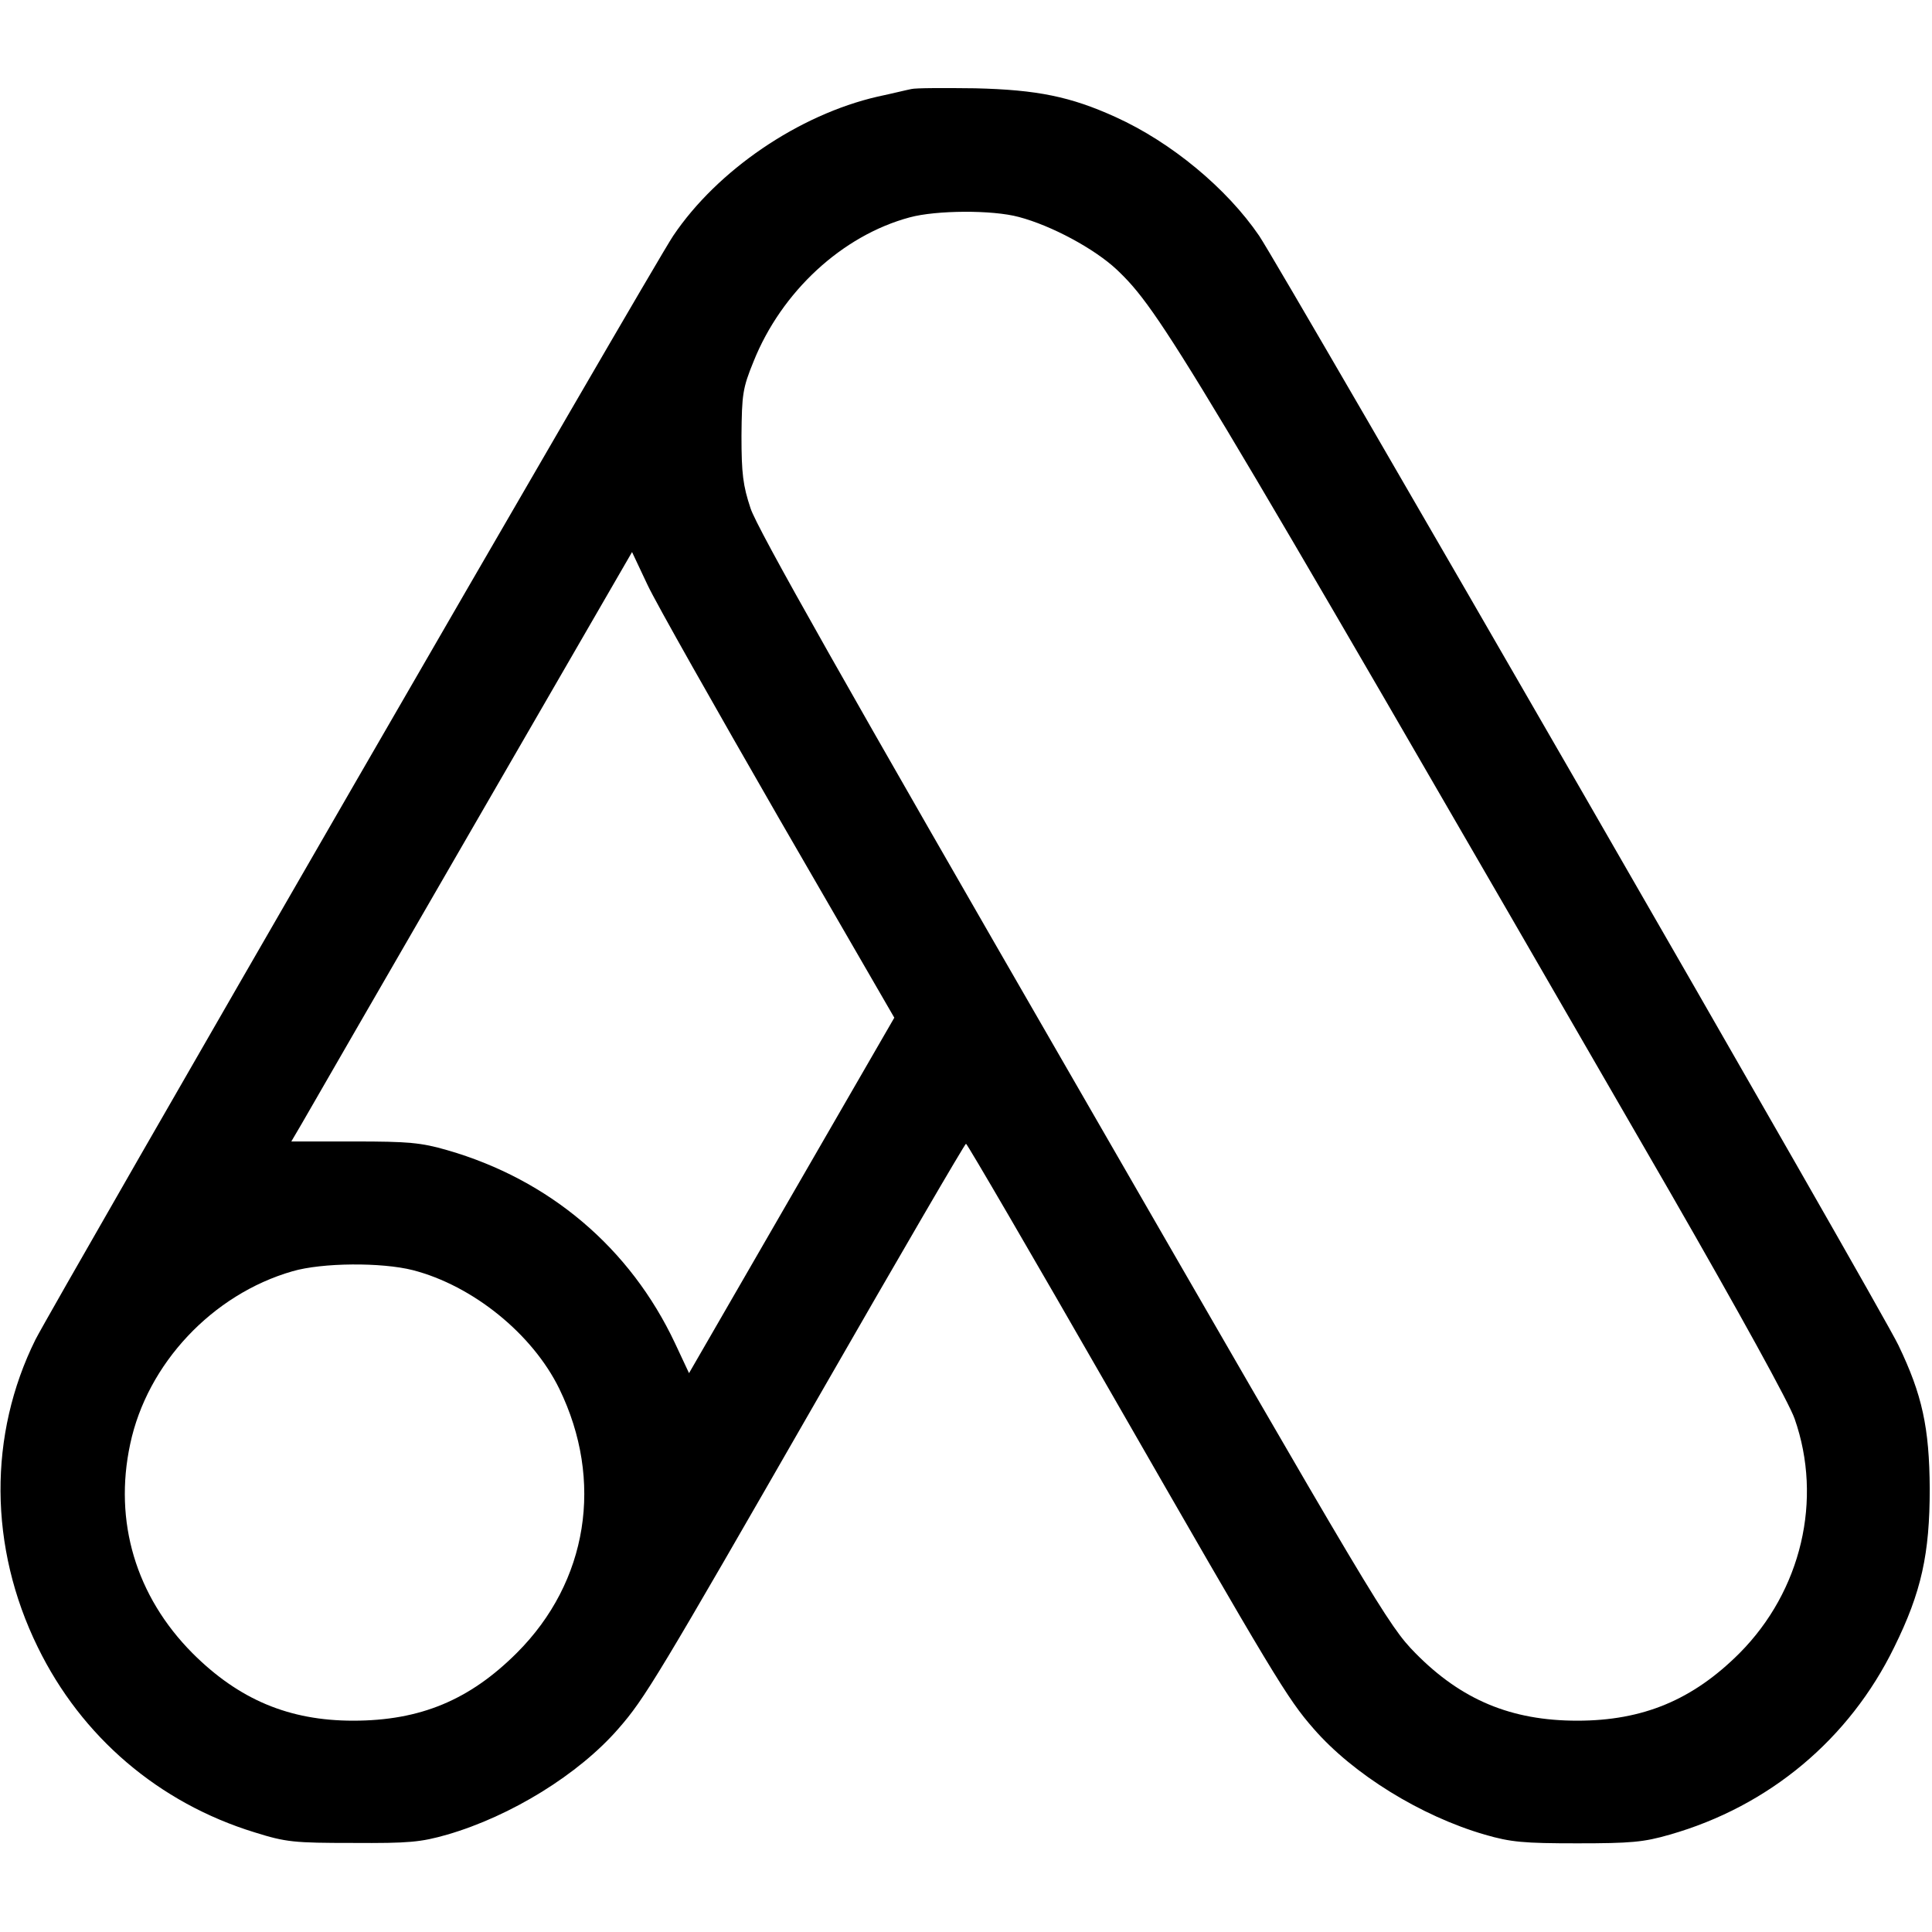 <?xml version="1.0" standalone="no"?>
<!DOCTYPE svg PUBLIC "-//W3C//DTD SVG 20010904//EN"
 "http://www.w3.org/TR/2001/REC-SVG-20010904/DTD/svg10.dtd">
<svg version="1.0" xmlns="http://www.w3.org/2000/svg"
 width="512pt" height="512pt" viewBox="0 0 512 512"
 preserveAspectRatio="xMidYMid meet">

<g transform="translate(0,512) scale(0.1,-0.1)"
fill="#000000" stroke="none">
<path d="M2415 4884 c-11 -2 -51 -12 -89 -20 -209 -48 -425 -195 -542 -369
-50 -73 -1644 -2834 -1690 -2925 -125 -252 -124 -550 6 -815 116 -238 321
-413 575 -491 83 -26 104 -28 260 -28 149 -1 180 2 250 22 169 49 349 160 454
281 70 80 103 135 536 889 209 364 382 661 385 661 3 0 176 -297 385 -661 433
-754 466 -809 536 -889 105 -121 285 -232 454 -281 69 -20 103 -23 245 -23
142 0 176 3 245 23 263 75 476 253 595 497 72 146 94 247 94 420 -1 162 -20
249 -83 380 -43 92 -1633 2849 -1694 2940 -86 126 -233 248 -381 315 -119 54
-207 72 -371 76 -82 1 -159 1 -170 -2z m285 -339 c87 -23 200 -84 259 -139
115 -109 176 -211 1466 -2444 184 -320 317 -561 331 -602 75 -214 18 -456
-146 -621 -124 -124 -256 -179 -430 -179 -175 0 -307 55 -429 179 -72 73 -102
124 -906 1519 -603 1045 -839 1462 -856 1515 -20 60 -24 92 -24 192 1 110 3
126 32 197 74 185 235 334 414 382 70 19 219 20 289 1z m-636 -1593 l306 -529
-272 -471 -272 -471 -37 79 c-119 253 -333 434 -604 512 -69 20 -103 23 -246
23 l-167 0 27 46 c14 25 217 376 451 781 l425 735 41 -87 c23 -49 180 -326
348 -618z m-970 -1198 c159 -41 317 -169 388 -314 119 -244 76 -512 -112 -700
-125 -125 -256 -180 -434 -180 -170 0 -303 56 -426 179 -150 151 -209 349
-165 554 45 213 218 397 430 458 79 23 236 24 319 3z"/>
</g>
</svg>
